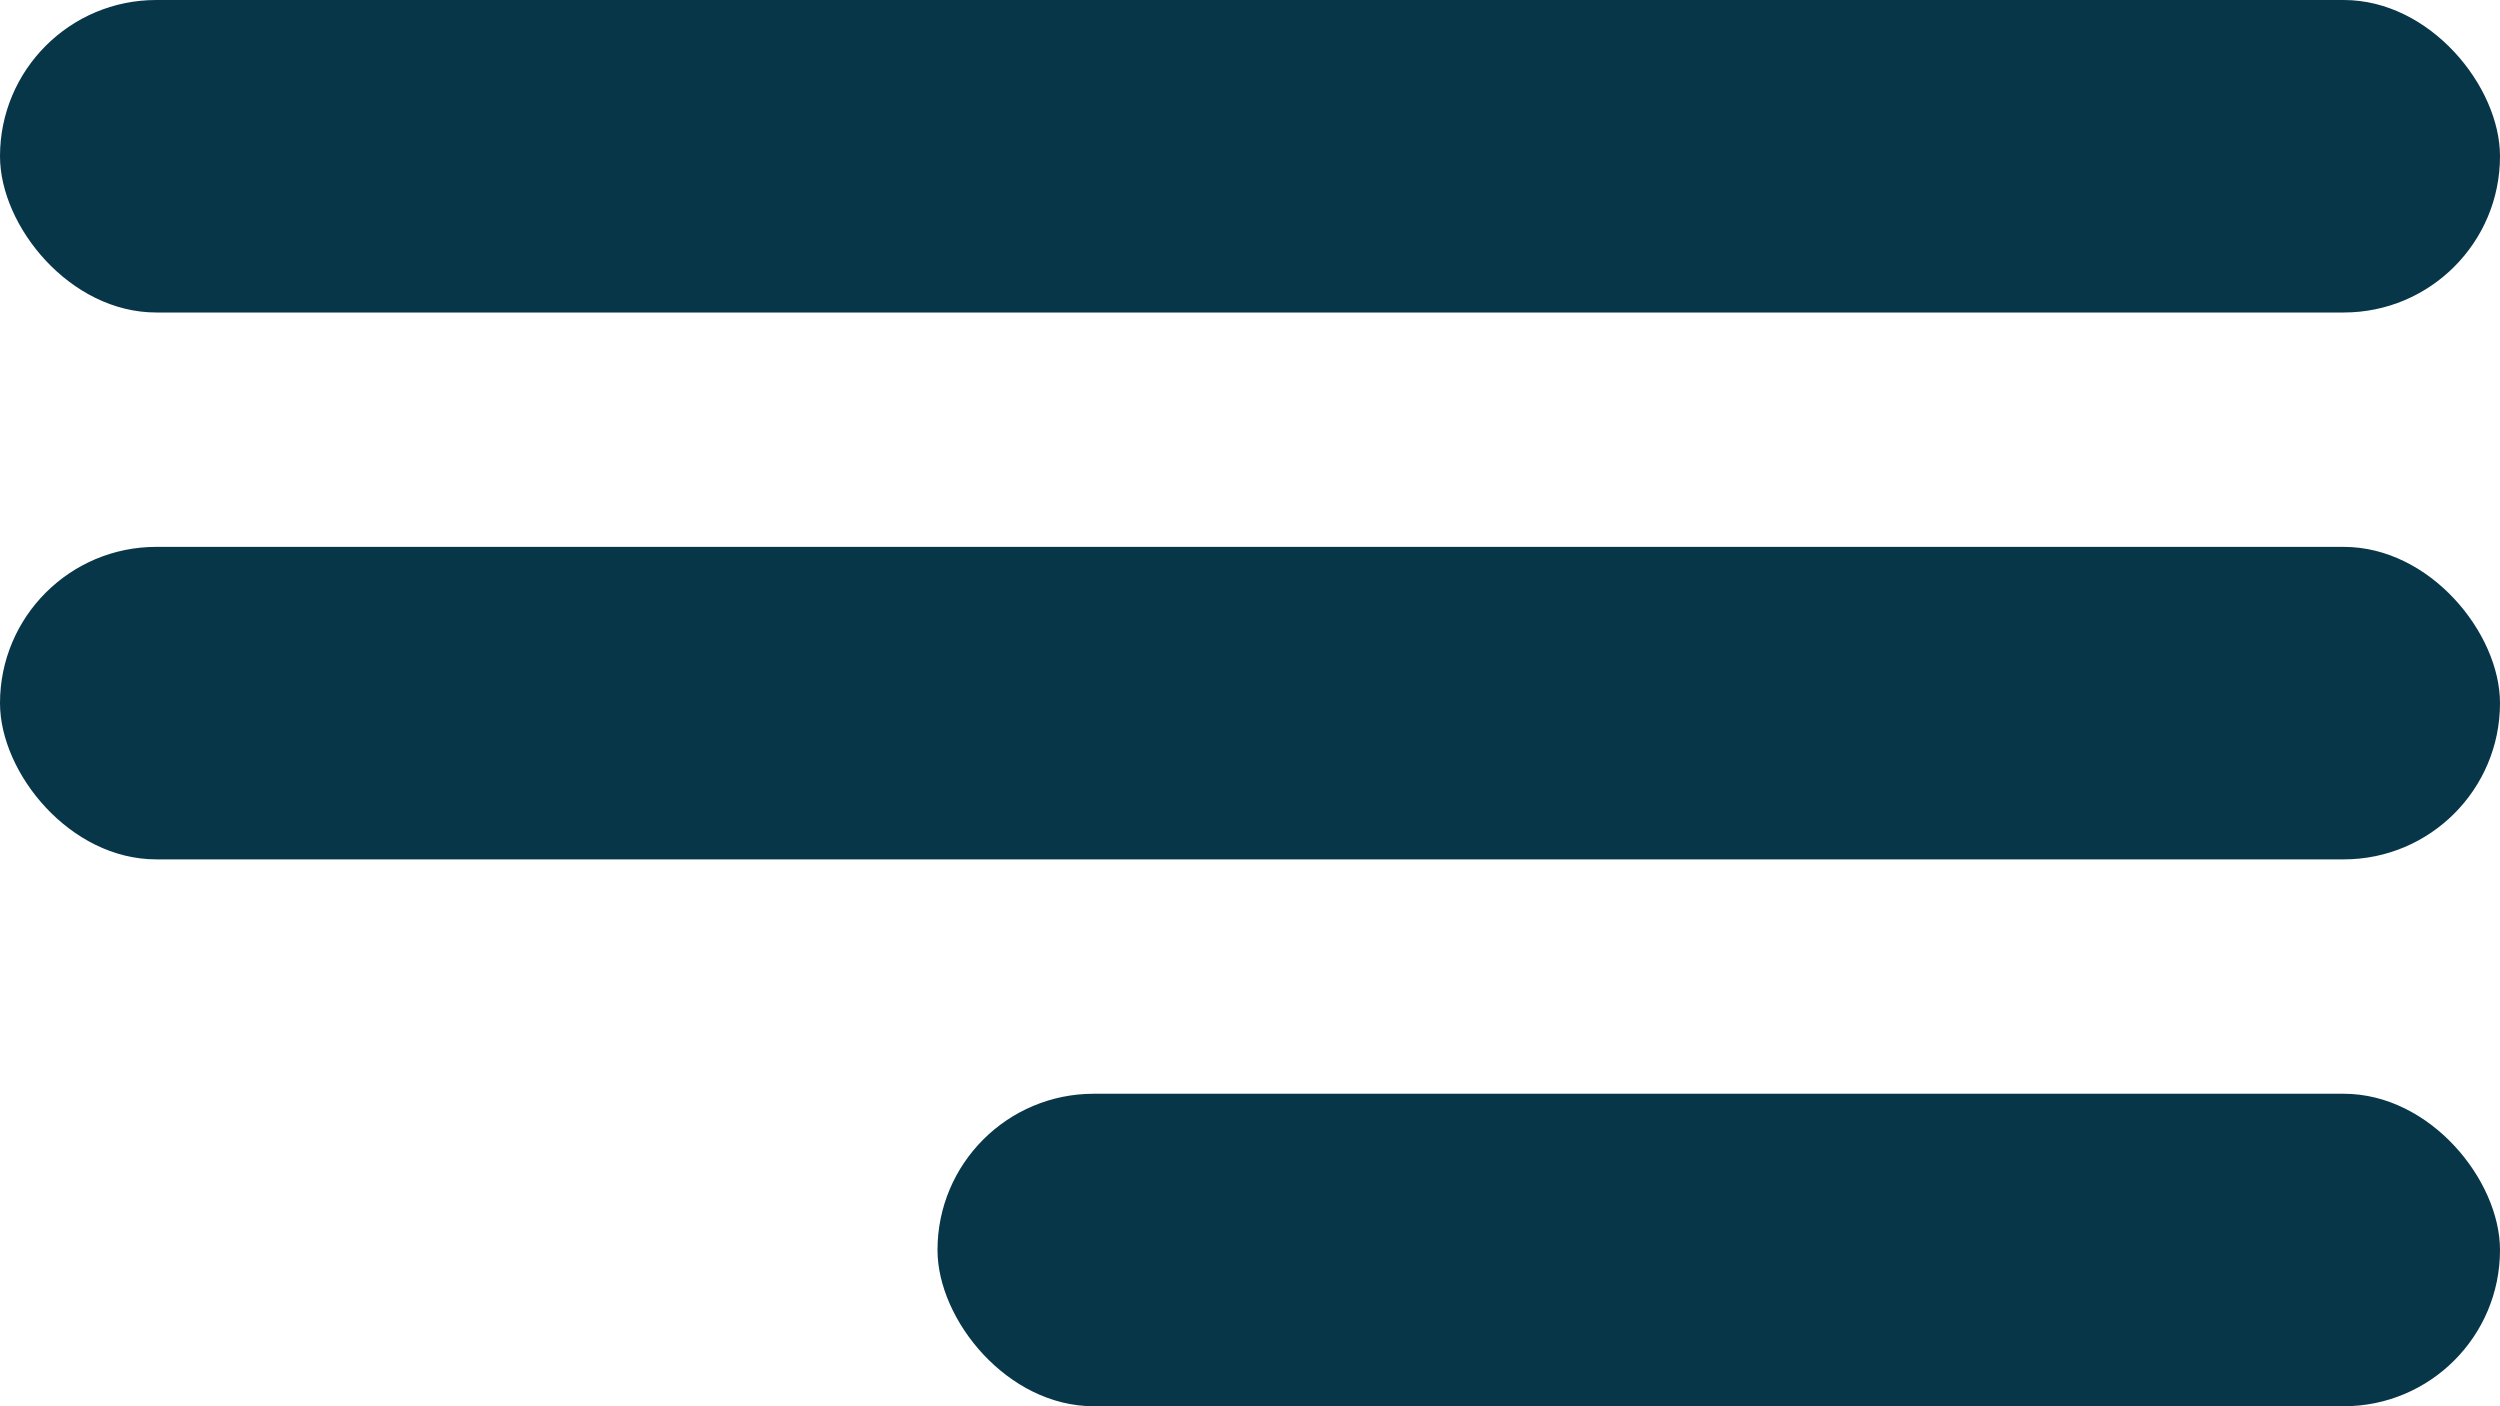 <svg width="32" height="18" viewBox="0 0 32 18" fill="none" xmlns="http://www.w3.org/2000/svg">
<rect width="32" height="4" rx="2" fill="#083649"/>
<rect y="7" width="32" height="4" rx="2" fill="#083649"/>
<rect x="12" y="14" width="20" height="4" rx="2" fill="#083649"/>
</svg>
